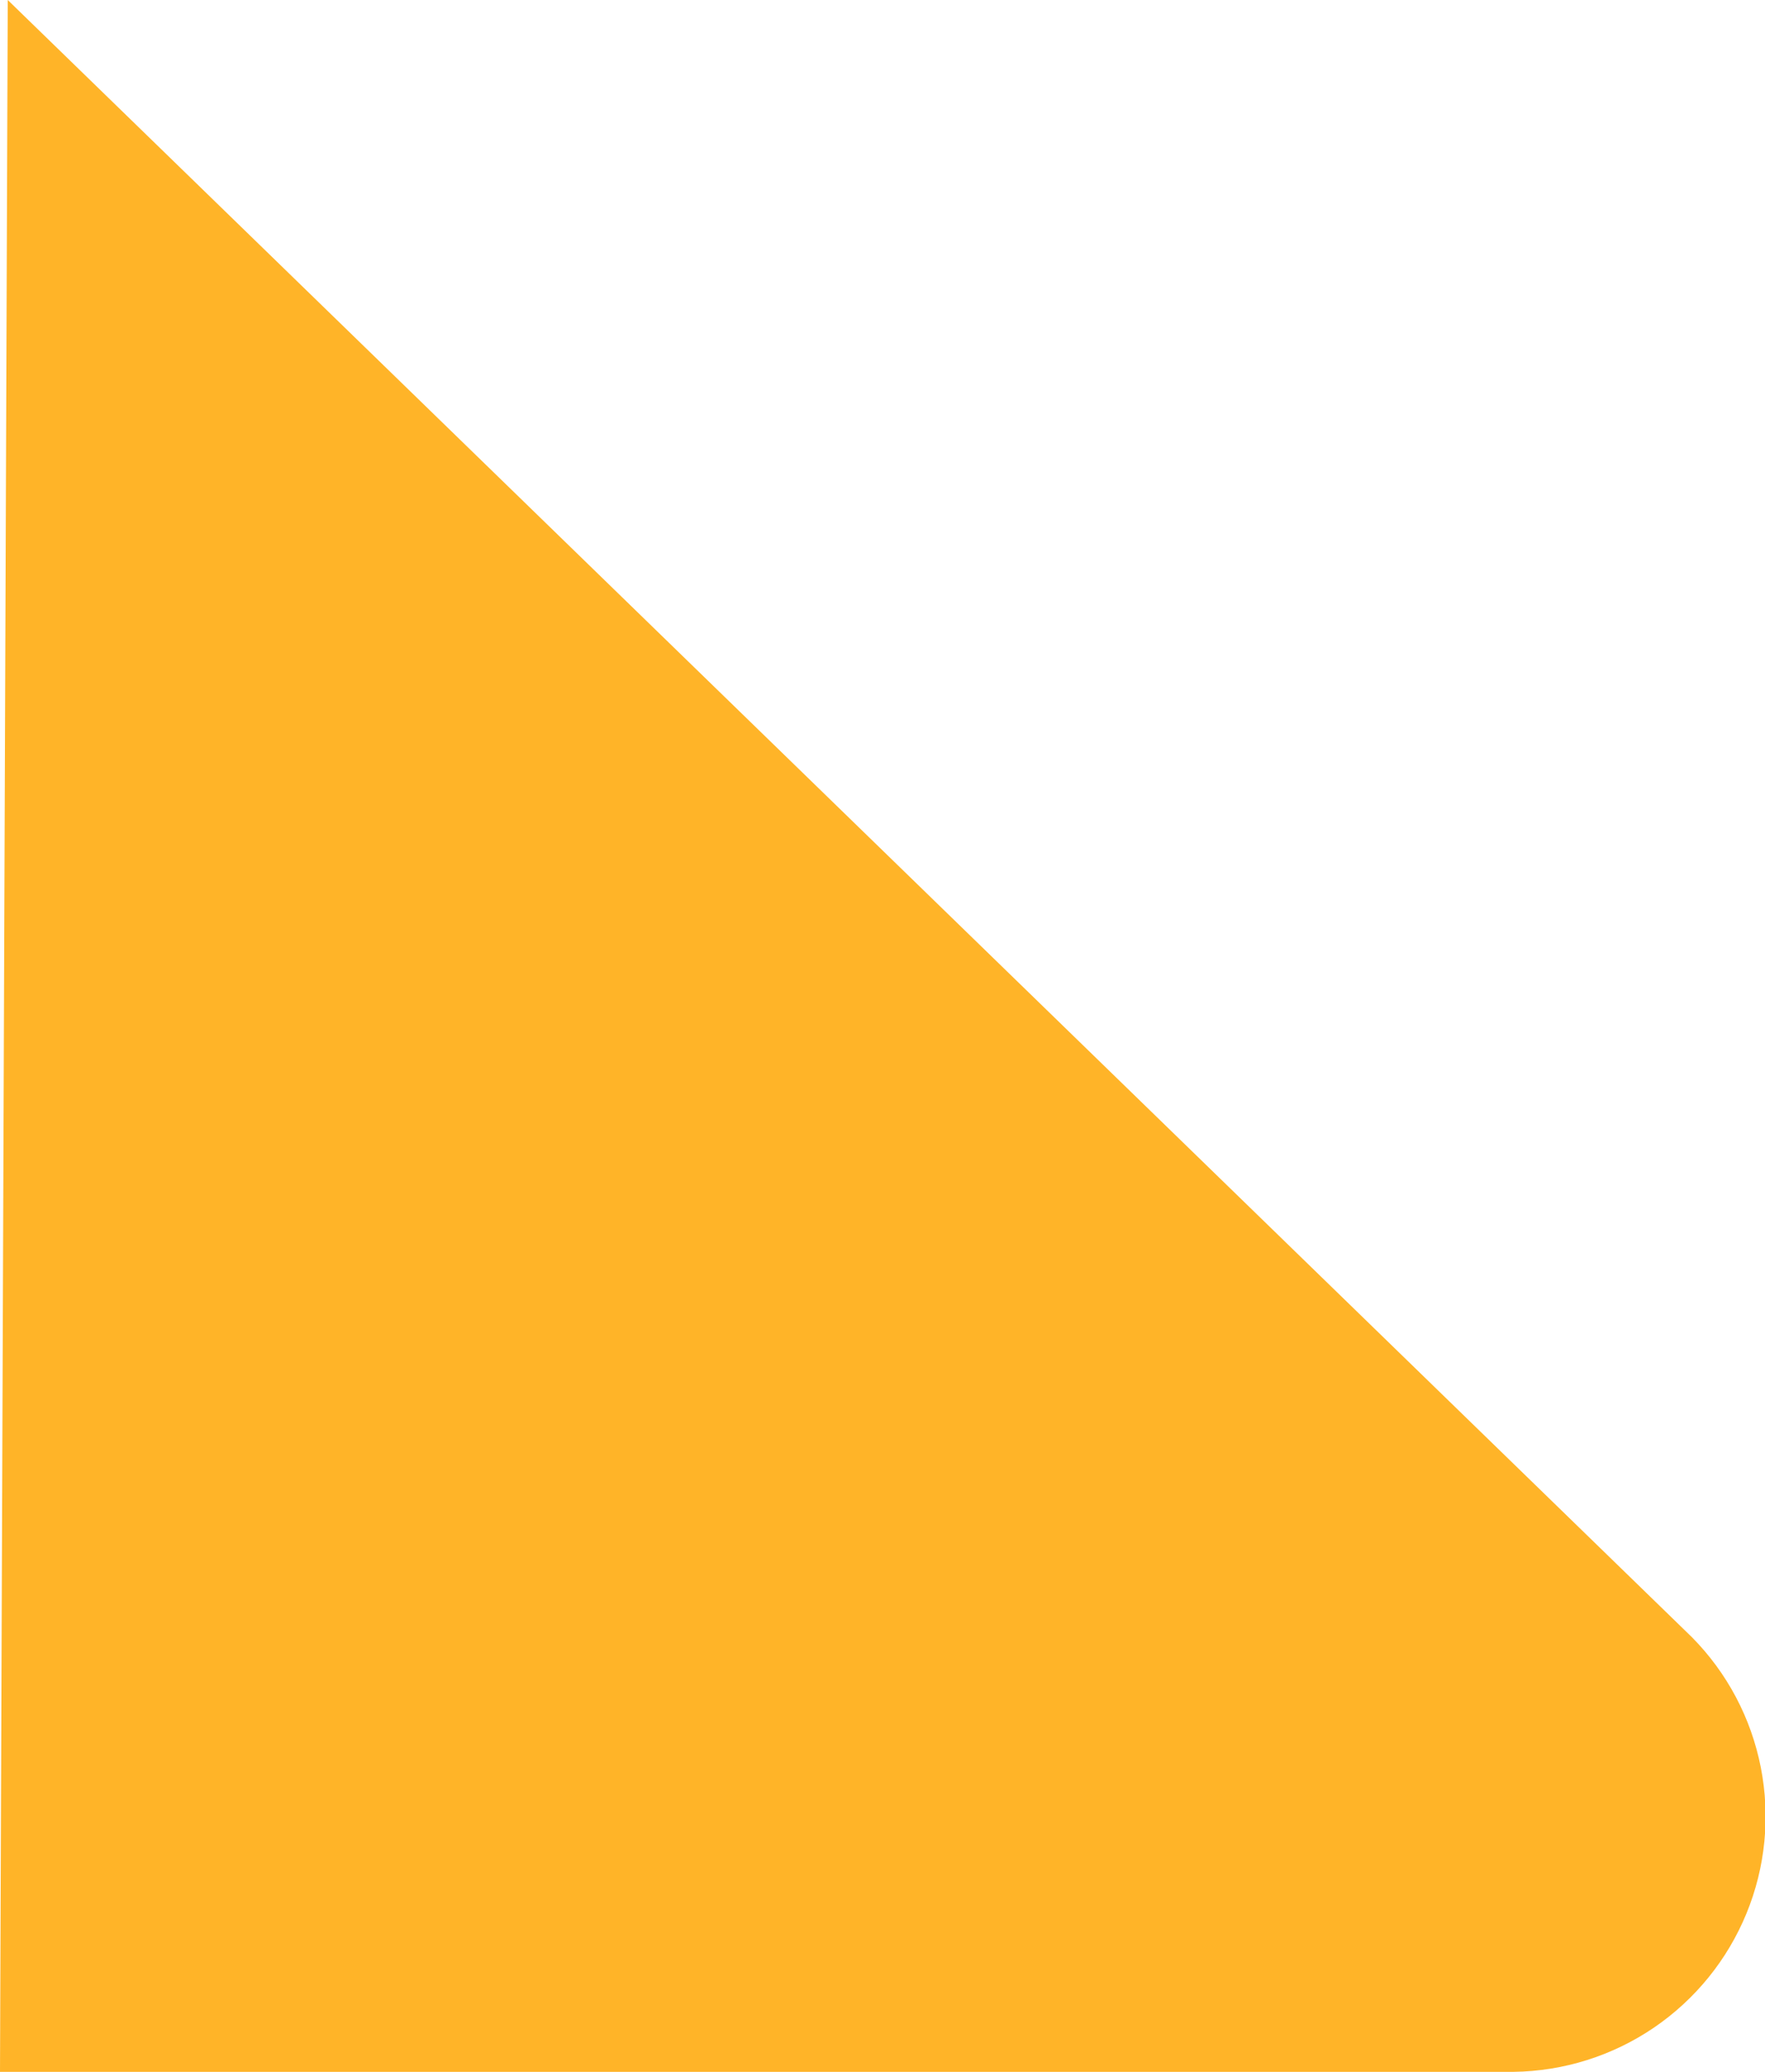 <?xml version="1.0" encoding="UTF-8"?> <svg xmlns="http://www.w3.org/2000/svg" width="23" height="27" viewBox="0 0 23 27" fill="none"> <g clip-path="url(#clip0_111_1675)"> <path d="M0.101 -4.42112e-09L22.049 21.337C22.508 21.802 22.819 22.39 22.945 23.031C23.071 23.671 23.006 24.334 22.758 24.937C22.51 25.541 22.09 26.058 21.551 26.425C21.011 26.792 20.375 26.992 19.723 27L1.18021e-06 27L0.101 -4.42112e-09Z" fill="#FFB428"></path> </g> <defs> <clipPath id="clip0_111_1675"> <rect width="27" height="23" fill="white" transform="matrix(4.37114e-08 1 1 -4.37114e-08 0 0)"></rect> </clipPath> </defs> </svg> 